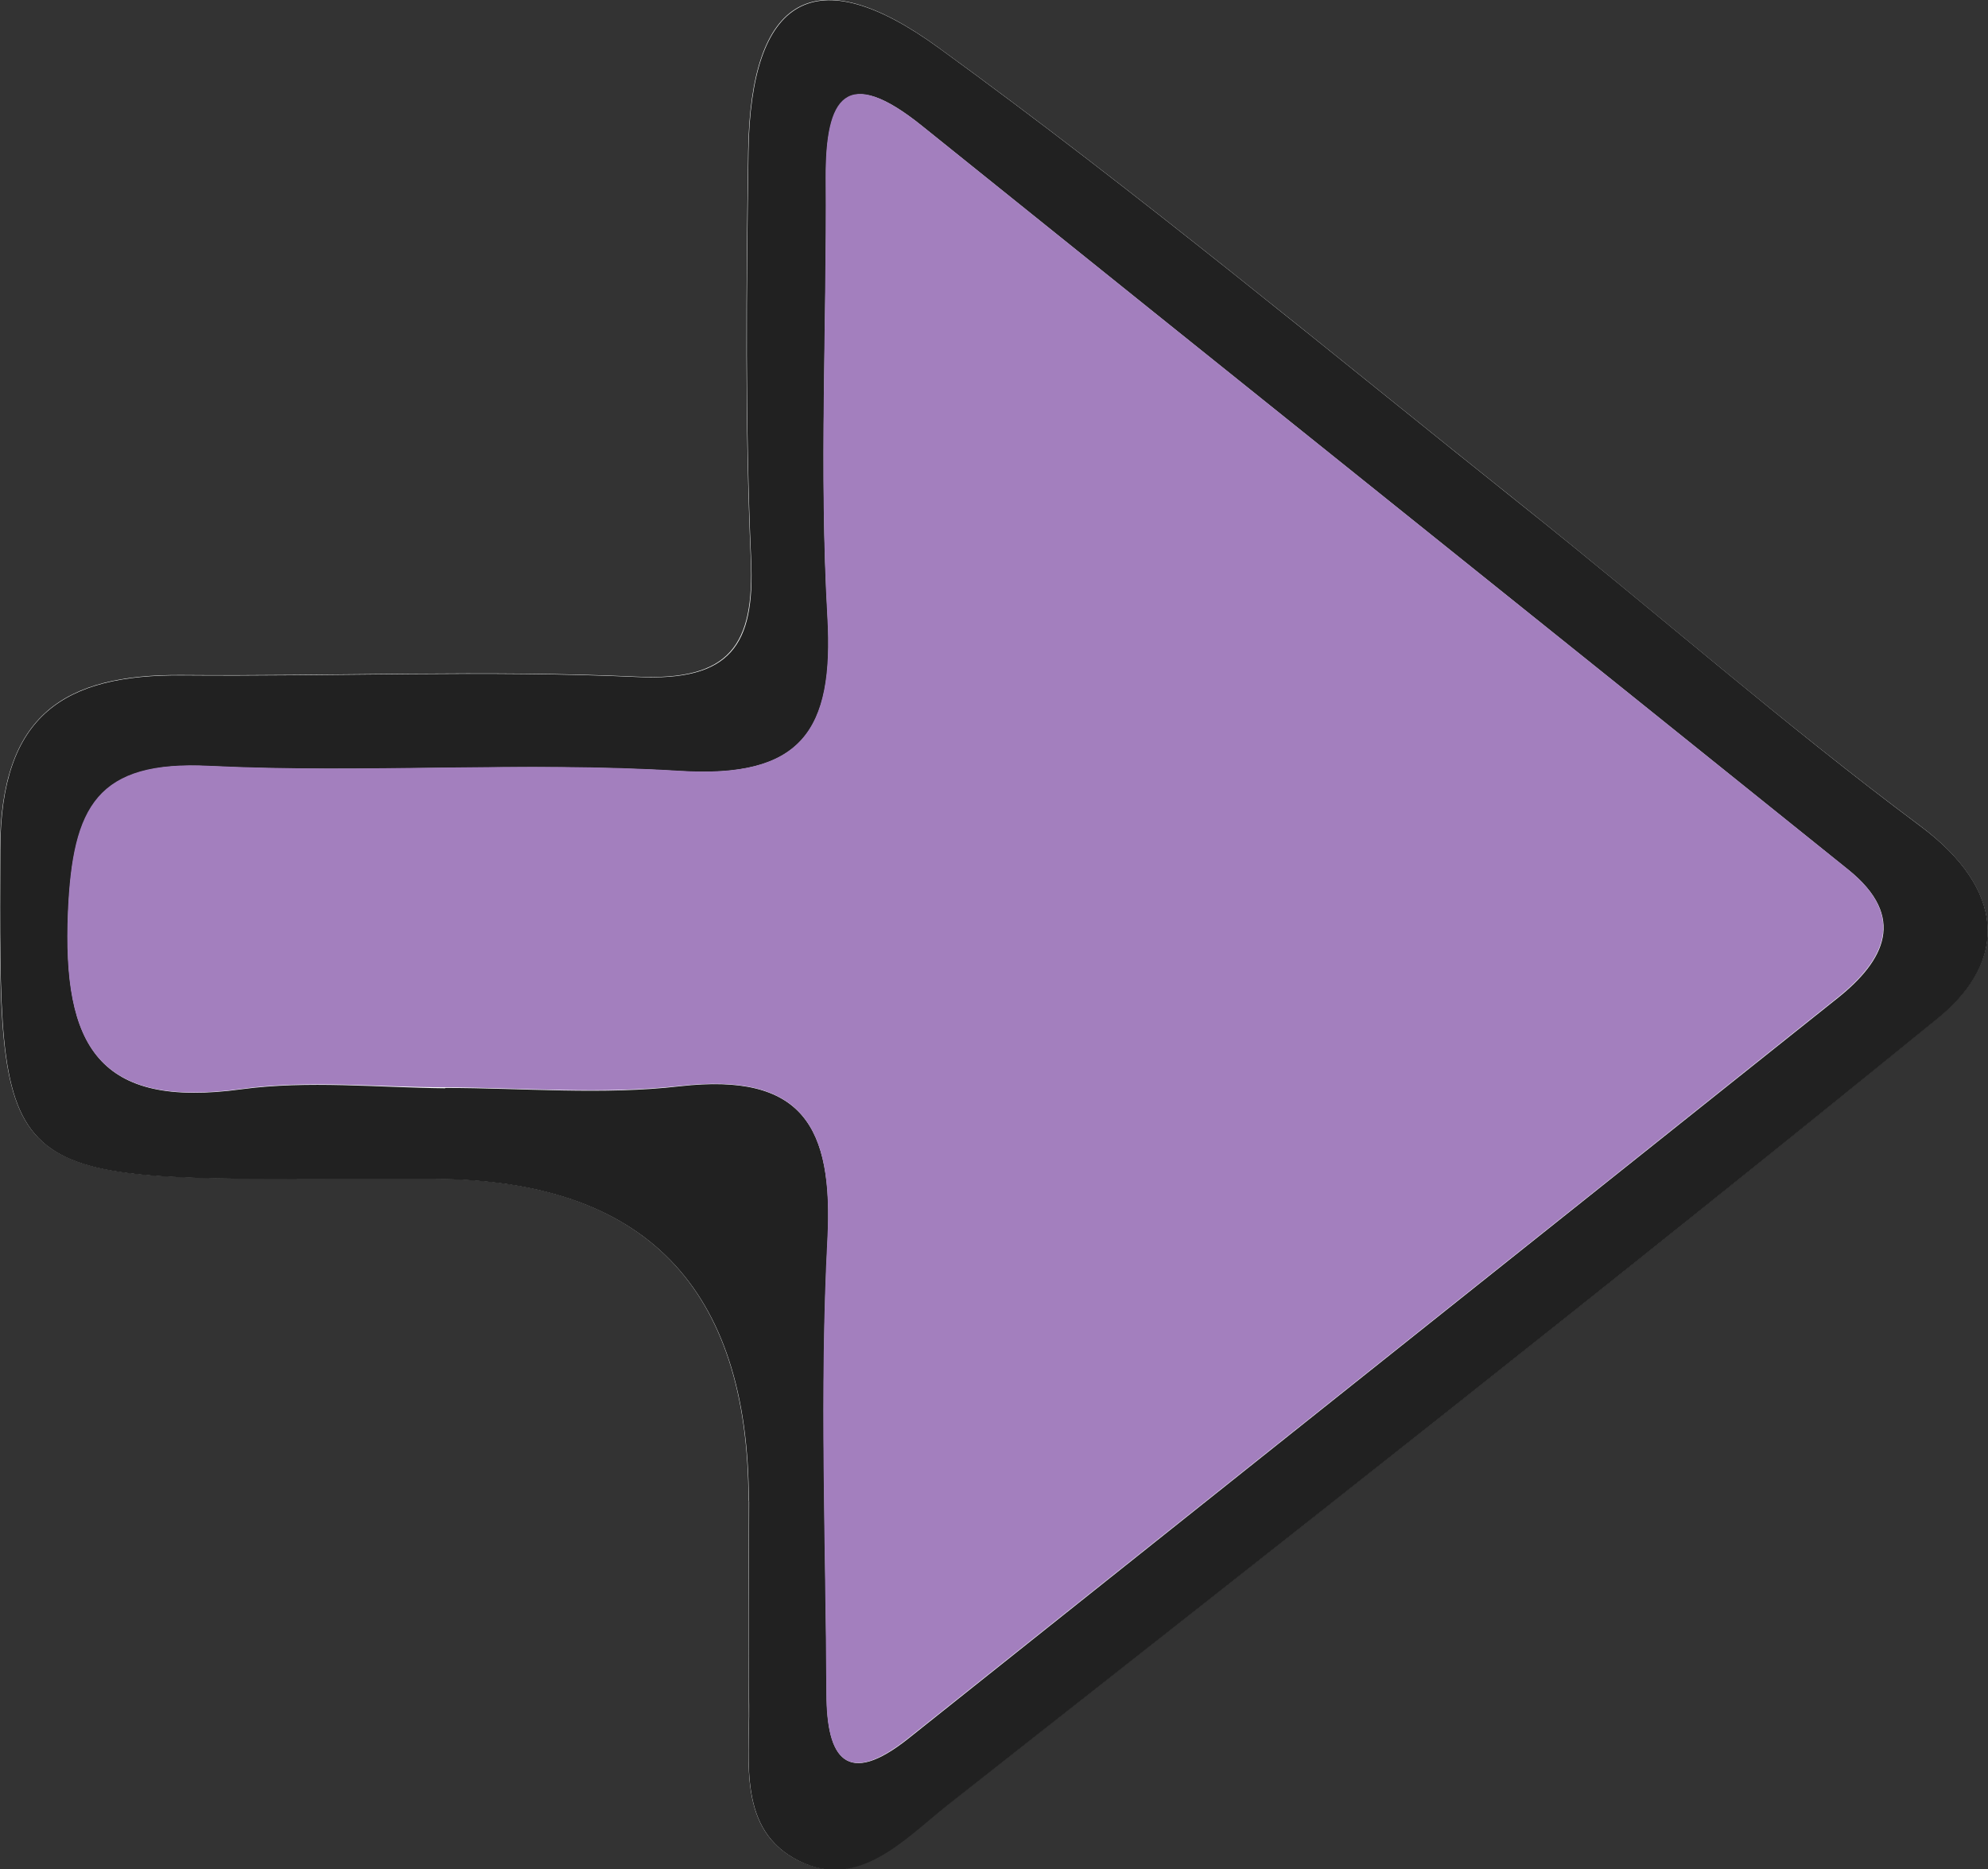 <?xml version="1.0" encoding="UTF-8"?><svg id="_レイヤー_2" xmlns="http://www.w3.org/2000/svg" width="60" height="56.4" viewBox="0 0 60 56.4"><rect x="0" y="0" width="60" height="56.4" fill="#333333" stroke="none"/><defs><style>.cls-1{fill:#fcfefd;}.cls-2{fill:#212121;}.cls-3{fill:#a37fbe;}</style></defs><g id="contents"><path class="cls-1" d="m22.6,45.3c0,2.05-.02,4.1,0,6.16.03,1.71-.34,3.76,1.49,4.68,1.8.9,3.2-.66,4.48-1.66,10.02-7.88,20.06-15.73,29.94-23.79,2.12-1.73,1.98-3.87-.56-5.77-4.12-3.07-7.99-6.46-12.01-9.67-5.83-4.65-11.58-9.43-17.61-13.81-3.75-2.73-5.68-1.53-5.75,3.12-.06,4.1-.1,8.21.08,12.31.11,2.6-.63,3.68-3.43,3.55-4.57-.21-9.15-.01-13.73-.05C1.93,20.34.02,21.57,0,25.61c-.03,9.96-.17,9.96,9.8,9.96,1.1,0,2.21,0,3.31,0q9.48.03,9.48,9.72Z"/><path class="cls-2" d="m22.6,45.3q0-9.69-9.48-9.72c-1.1,0-2.21,0-3.31,0-9.98,0-9.83,0-9.8-9.96.01-4.05,1.93-5.27,5.5-5.24,4.58.04,9.16-.16,13.73.05,2.81.13,3.55-.95,3.43-3.55-.18-4.1-.14-8.21-.08-12.31.07-4.65,2-5.85,5.75-3.12,6.03,4.38,11.78,9.16,17.61,13.81,4.02,3.2,7.89,6.6,12.01,9.67,2.54,1.89,2.67,4.04.56,5.77-9.88,8.05-19.92,15.91-29.94,23.79-1.28,1.01-2.68,2.57-4.48,1.66-1.83-.92-1.47-2.96-1.49-4.68-.03-2.05,0-4.1,0-6.16Zm-9.17-12.47c2.37,0,4.76.22,7.09-.05,3.71-.42,4.63,1.22,4.46,4.63-.24,4.56-.05,9.15-.03,13.72,0,1.92.6,2.82,2.47,1.33,9.35-7.45,18.7-14.89,28.04-22.34,1.43-1.14,2.09-2.45.33-3.87-9.31-7.49-18.64-14.95-27.95-22.44-2.29-1.85-2.92-.88-2.91,1.56.03,4.42-.21,8.84.05,13.25.2,3.44-.79,4.87-4.46,4.65-4.72-.29-9.47.08-14.19-.15-3.4-.17-4.13,1.23-4.27,4.4-.17,4.06.91,5.94,5.23,5.35,2.01-.27,4.1-.05,6.15-.03Z"/><path class="cls-3" d="m13.43,32.81c-2.05,0-4.13-.23-6.15.05-4.32.59-5.4-1.29-5.23-5.35.14-3.18.87-4.57,4.27-4.4,4.72.23,9.48-.14,14.19.15,3.67.23,4.66-1.2,4.46-4.65-.25-4.4-.02-8.83-.05-13.25-.01-2.44.61-3.41,2.91-1.56,9.31,7.49,18.64,14.95,27.95,22.44,1.76,1.42,1.1,2.73-.33,3.87-9.34,7.46-18.69,14.89-28.04,22.34-1.88,1.5-2.46.59-2.47-1.33-.02-4.57-.21-9.16.03-13.72.18-3.41-.75-5.05-4.46-4.63-2.34.26-4.73.05-7.09.04Z"/></g></svg>